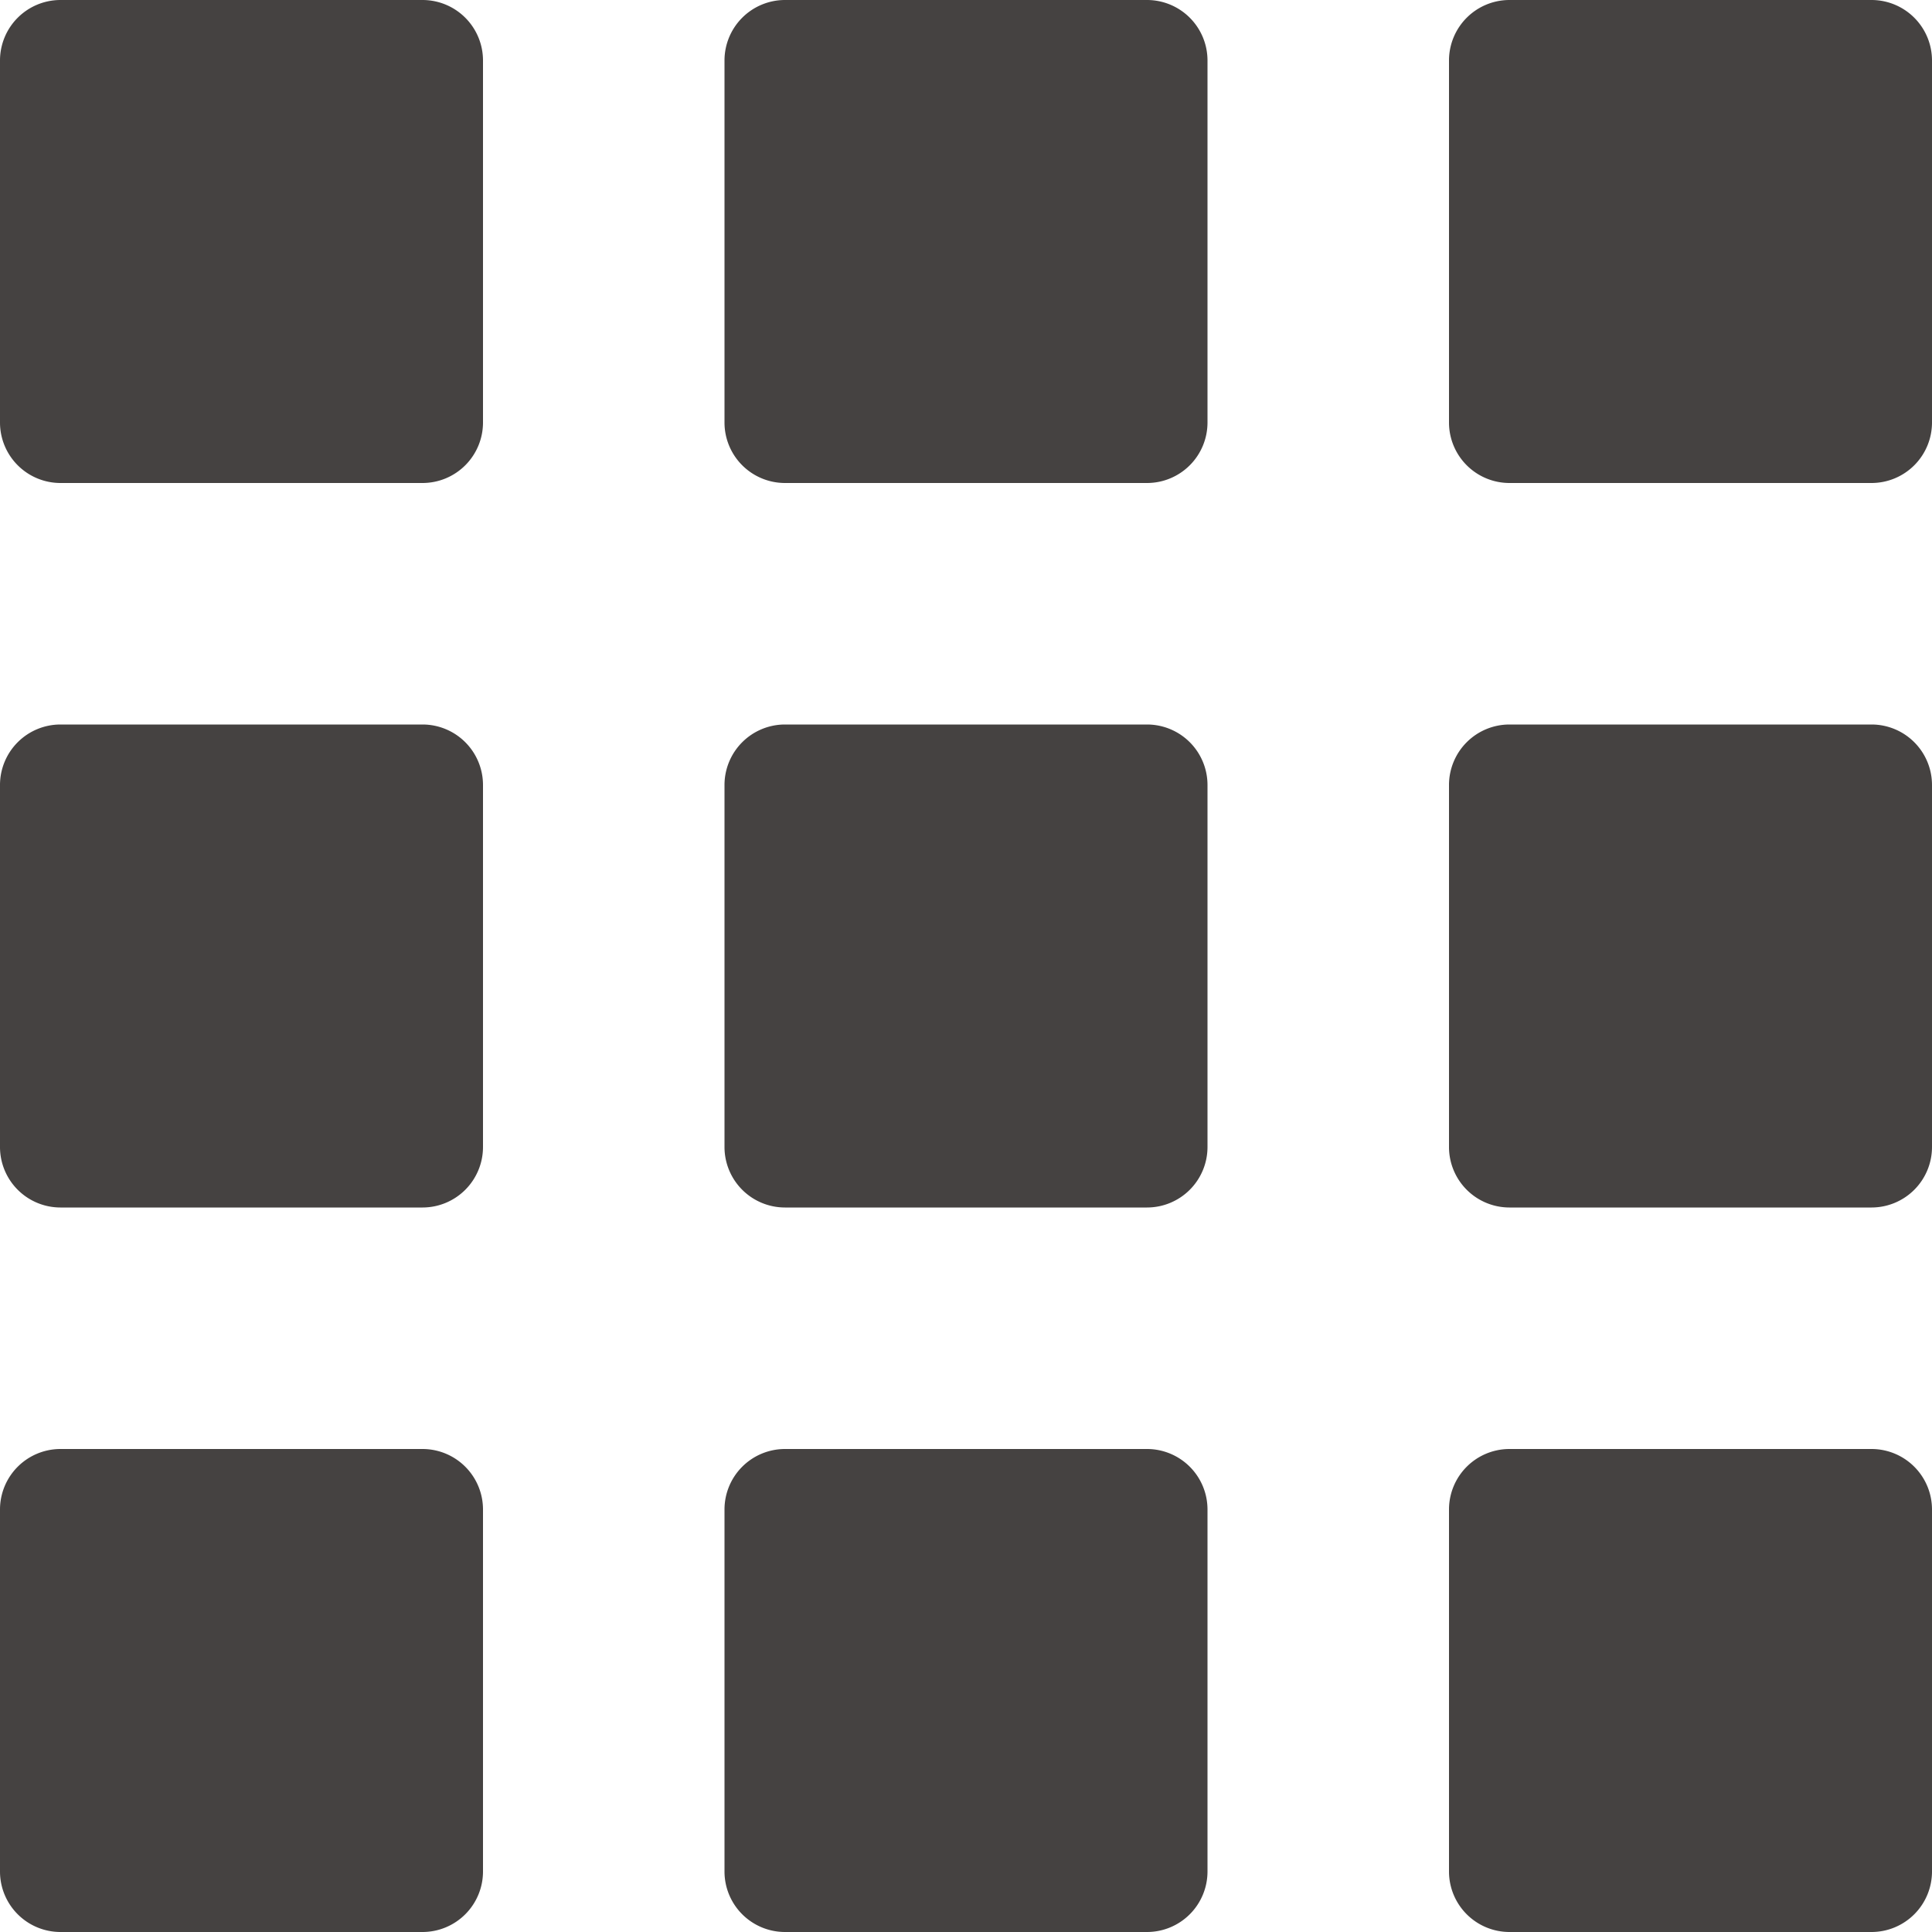 <svg xmlns="http://www.w3.org/2000/svg" width="25" height="25" viewBox="0 0 25 25"><g transform="translate(12.5 12.5)"><path d="M6.25.781V5.469a.783.783,0,0,1-.781.781H.781A.783.783,0,0,1,0,5.469V.781A.783.783,0,0,1,.781,0H5.469A.783.783,0,0,1,6.25.781ZM5.469,9.375H.781A.783.783,0,0,0,0,10.156v4.688a.783.783,0,0,0,.781.781H5.469a.783.783,0,0,0,.781-.781V10.156A.783.783,0,0,0,5.469,9.375Zm0,9.375H.781A.783.783,0,0,0,0,19.531v4.688A.783.783,0,0,0,.781,25H5.469a.783.783,0,0,0,.781-.781V19.531A.783.783,0,0,0,5.469,18.75ZM14.844,0H10.156a.783.783,0,0,0-.781.781V5.469a.783.783,0,0,0,.781.781h4.688a.783.783,0,0,0,.781-.781V.781A.783.783,0,0,0,14.844,0Zm0,9.375H10.156a.783.783,0,0,0-.781.781v4.688a.783.783,0,0,0,.781.781h4.688a.783.783,0,0,0,.781-.781V10.156A.783.783,0,0,0,14.844,9.375Zm0,9.375H10.156a.783.783,0,0,0-.781.781v4.688a.783.783,0,0,0,.781.781h4.688a.783.783,0,0,0,.781-.781V19.531A.783.783,0,0,0,14.844,18.75ZM24.219,0H19.531a.783.783,0,0,0-.781.781V5.469a.783.783,0,0,0,.781.781h4.688A.783.783,0,0,0,25,5.469V.781A.783.783,0,0,0,24.219,0Zm0,9.375H19.531a.783.783,0,0,0-.781.781v4.688a.783.783,0,0,0,.781.781h4.688A.783.783,0,0,0,25,14.844V10.156A.783.783,0,0,0,24.219,9.375Zm0,9.375H19.531a.783.783,0,0,0-.781.781v4.688a.783.783,0,0,0,.781.781h4.688A.783.783,0,0,0,25,24.219V19.531A.783.783,0,0,0,24.219,18.75Z" transform="translate(-12.5 -12.5)" fill="#454241"/></g></svg>